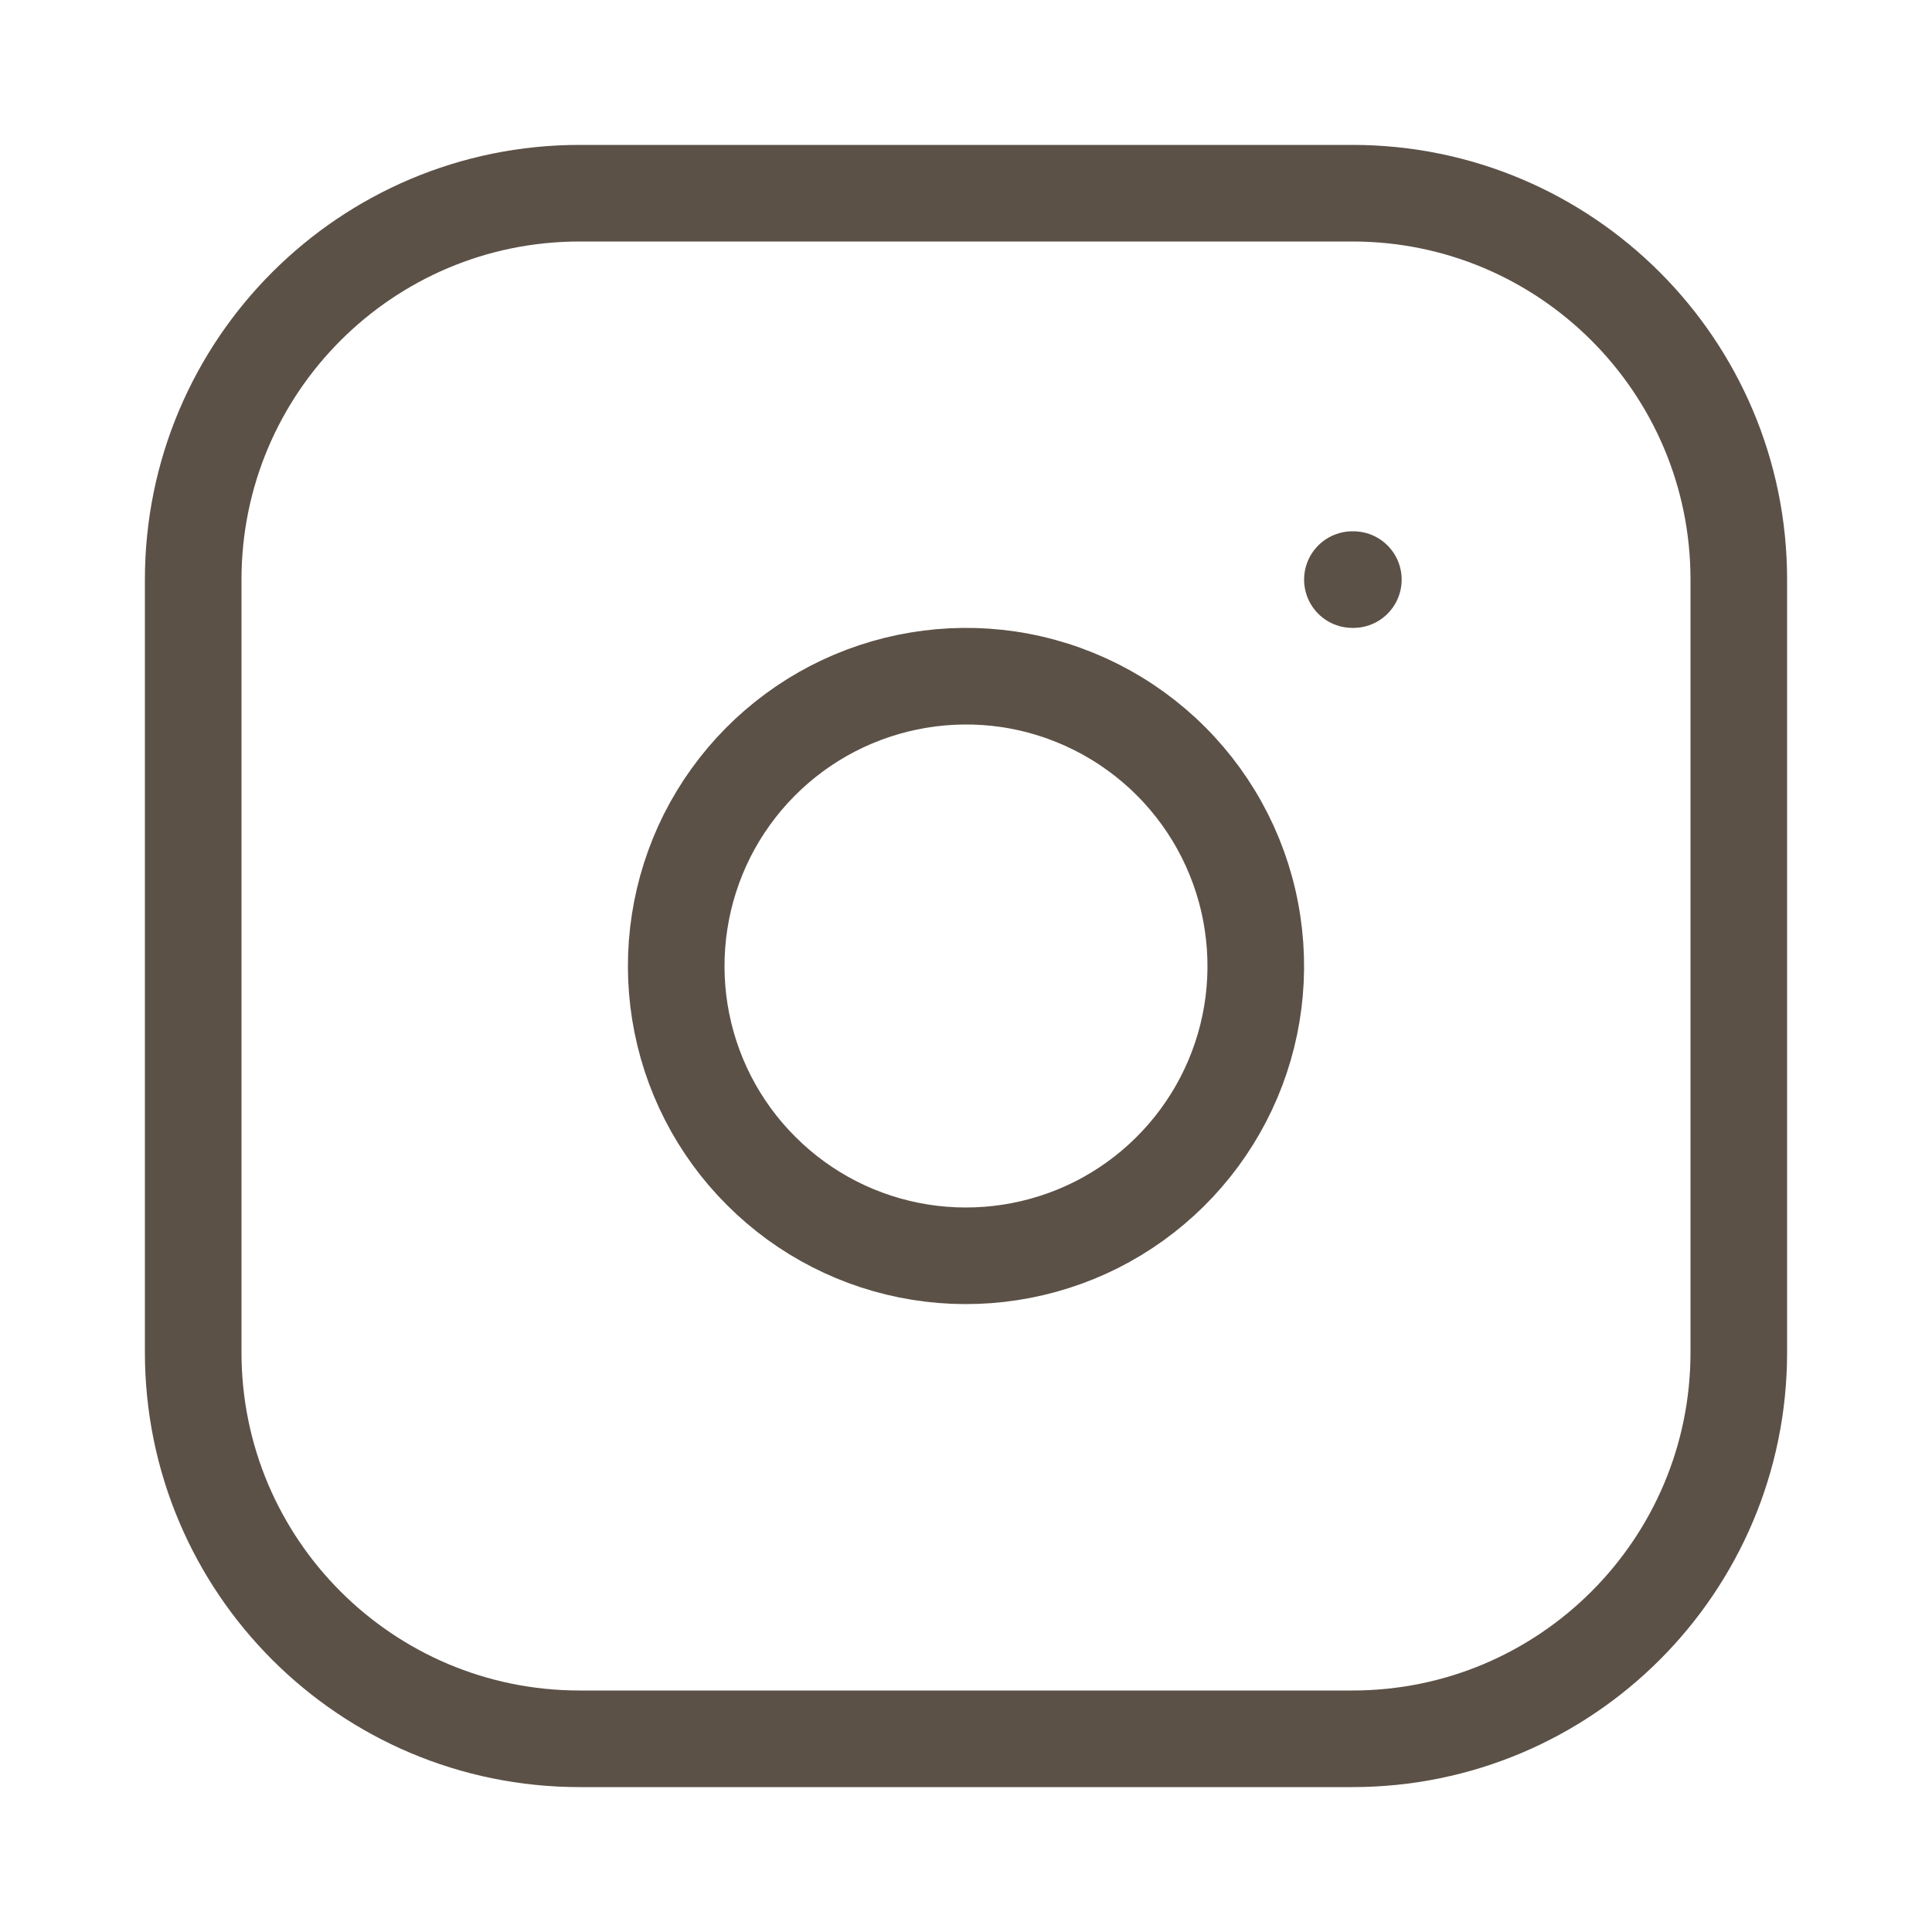 <?xml version="1.0" encoding="UTF-8"?> <svg xmlns="http://www.w3.org/2000/svg" width="20" height="20" viewBox="0 0 20 20" fill="none"> <path d="M14 2H6C3.791 2 2 3.791 2 6V14C2 16.209 3.791 18 6 18H14C16.209 18 18 16.209 18 14V6C18 3.791 16.209 2 14 2Z" stroke="#5C5147" stroke-linecap="round" stroke-linejoin="round"></path> <path d="M12.967 9.56C13.06 10.184 12.954 10.822 12.663 11.382C12.372 11.942 11.912 12.396 11.349 12.68C10.785 12.963 10.146 13.062 9.523 12.962C8.9 12.862 8.325 12.568 7.879 12.121C7.432 11.675 7.138 11.1 7.038 10.477C6.938 9.854 7.037 9.215 7.32 8.651C7.604 8.088 8.058 7.628 8.618 7.337C9.178 7.047 9.816 6.94 10.44 7.032C11.077 7.127 11.666 7.424 12.121 7.879C12.576 8.334 12.873 8.923 12.967 9.56Z" stroke="#5C5147" stroke-linecap="round" stroke-linejoin="round"></path> <path d="M14 6H14.01" stroke="#5C5147" stroke-linecap="round" stroke-linejoin="round"></path> </svg> 